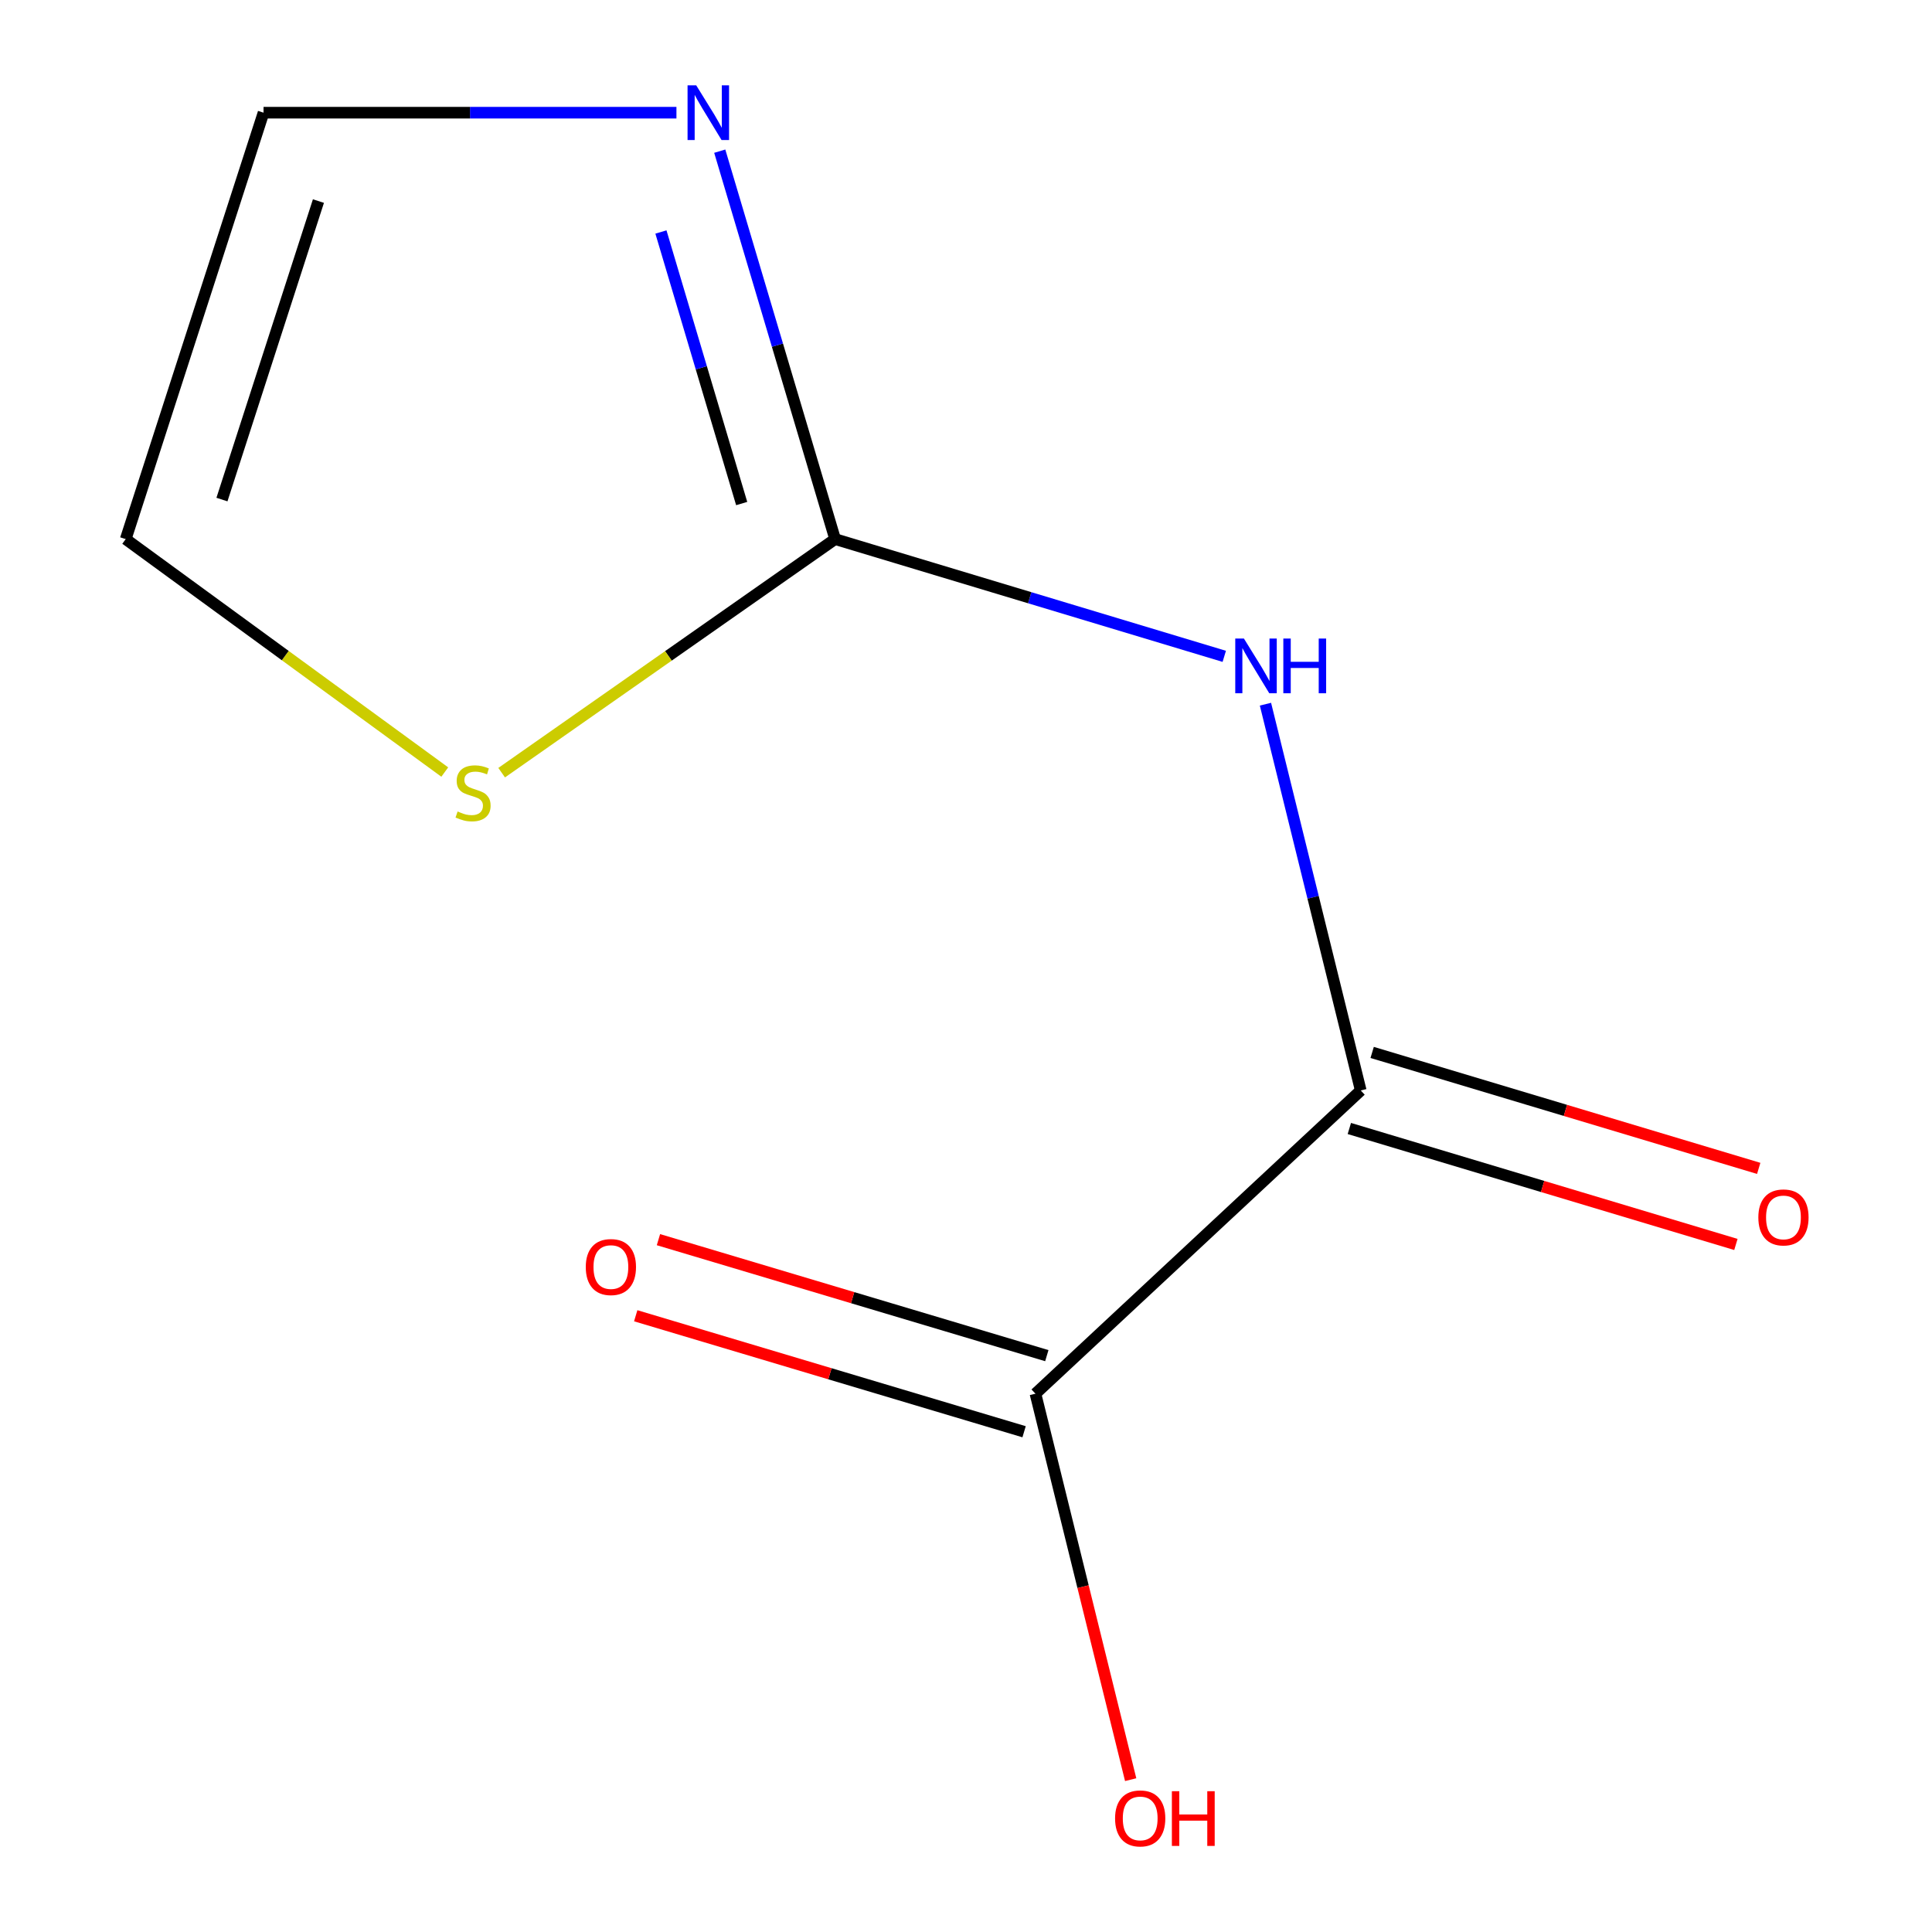<?xml version='1.0' encoding='iso-8859-1'?>
<svg version='1.1' baseProfile='full'
              xmlns='http://www.w3.org/2000/svg'
                      xmlns:rdkit='http://www.rdkit.org/xml'
                      xmlns:xlink='http://www.w3.org/1999/xlink'
                  xml:space='preserve'
width='1000px' height='1000px' viewBox='0 0 1000 1000'>
<!-- END OF HEADER -->
<rect style='opacity:1.0;fill:#FFFFFF;stroke:none' width='1000' height='1000' x='0' y='0'> </rect>
<path class='bond-0' d='M 633.68,339.721 L 532.965,309.38' style='fill:none;fill-rule:evenodd;stroke:#0000FF;stroke-width:6px;stroke-linecap:butt;stroke-linejoin:miter;stroke-opacity:1' />
<path class='bond-0' d='M 532.965,309.38 L 432.251,279.039' style='fill:none;fill-rule:evenodd;stroke:#000000;stroke-width:6px;stroke-linecap:butt;stroke-linejoin:miter;stroke-opacity:1' />
<path class='bond-1' d='M 654.997,364.488 L 679.659,464.455' style='fill:none;fill-rule:evenodd;stroke:#0000FF;stroke-width:6px;stroke-linecap:butt;stroke-linejoin:miter;stroke-opacity:1' />
<path class='bond-1' d='M 679.659,464.455 L 704.321,564.422' style='fill:none;fill-rule:evenodd;stroke:#000000;stroke-width:6px;stroke-linecap:butt;stroke-linejoin:miter;stroke-opacity:1' />
<path class='bond-2' d='M 432.251,279.039 L 402.396,178.641' style='fill:none;fill-rule:evenodd;stroke:#000000;stroke-width:6px;stroke-linecap:butt;stroke-linejoin:miter;stroke-opacity:1' />
<path class='bond-2' d='M 402.396,178.641 L 372.542,78.243' style='fill:none;fill-rule:evenodd;stroke:#0000FF;stroke-width:6px;stroke-linecap:butt;stroke-linejoin:miter;stroke-opacity:1' />
<path class='bond-2' d='M 383.894,260.635 L 362.996,190.357' style='fill:none;fill-rule:evenodd;stroke:#000000;stroke-width:6px;stroke-linecap:butt;stroke-linejoin:miter;stroke-opacity:1' />
<path class='bond-2' d='M 362.996,190.357 L 342.098,120.079' style='fill:none;fill-rule:evenodd;stroke:#0000FF;stroke-width:6px;stroke-linecap:butt;stroke-linejoin:miter;stroke-opacity:1' />
<path class='bond-4' d='M 432.251,279.039 L 345.954,339.486' style='fill:none;fill-rule:evenodd;stroke:#000000;stroke-width:6px;stroke-linecap:butt;stroke-linejoin:miter;stroke-opacity:1' />
<path class='bond-4' d='M 345.954,339.486 L 259.657,399.934' style='fill:none;fill-rule:evenodd;stroke:#CCCC00;stroke-width:6px;stroke-linecap:butt;stroke-linejoin:miter;stroke-opacity:1' />
<path class='bond-3' d='M 704.321,564.422 L 535.95,721.375' style='fill:none;fill-rule:evenodd;stroke:#000000;stroke-width:6px;stroke-linecap:butt;stroke-linejoin:miter;stroke-opacity:1' />
<path class='bond-6' d='M 698.416,584.108 L 798.457,614.117' style='fill:none;fill-rule:evenodd;stroke:#000000;stroke-width:6px;stroke-linecap:butt;stroke-linejoin:miter;stroke-opacity:1' />
<path class='bond-6' d='M 798.457,614.117 L 898.498,644.127' style='fill:none;fill-rule:evenodd;stroke:#FF0000;stroke-width:6px;stroke-linecap:butt;stroke-linejoin:miter;stroke-opacity:1' />
<path class='bond-6' d='M 710.226,544.736 L 810.267,574.745' style='fill:none;fill-rule:evenodd;stroke:#000000;stroke-width:6px;stroke-linecap:butt;stroke-linejoin:miter;stroke-opacity:1' />
<path class='bond-6' d='M 810.267,574.745 L 910.309,604.755' style='fill:none;fill-rule:evenodd;stroke:#FF0000;stroke-width:6px;stroke-linecap:butt;stroke-linejoin:miter;stroke-opacity:1' />
<path class='bond-5' d='M 350.124,58.327 L 243.266,58.327' style='fill:none;fill-rule:evenodd;stroke:#0000FF;stroke-width:6px;stroke-linecap:butt;stroke-linejoin:miter;stroke-opacity:1' />
<path class='bond-5' d='M 243.266,58.327 L 136.408,58.327' style='fill:none;fill-rule:evenodd;stroke:#000000;stroke-width:6px;stroke-linecap:butt;stroke-linejoin:miter;stroke-opacity:1' />
<path class='bond-8' d='M 541.831,701.682 L 441.322,671.664' style='fill:none;fill-rule:evenodd;stroke:#000000;stroke-width:6px;stroke-linecap:butt;stroke-linejoin:miter;stroke-opacity:1' />
<path class='bond-8' d='M 441.322,671.664 L 340.812,641.646' style='fill:none;fill-rule:evenodd;stroke:#FF0000;stroke-width:6px;stroke-linecap:butt;stroke-linejoin:miter;stroke-opacity:1' />
<path class='bond-8' d='M 530.068,741.068 L 429.559,711.05' style='fill:none;fill-rule:evenodd;stroke:#000000;stroke-width:6px;stroke-linecap:butt;stroke-linejoin:miter;stroke-opacity:1' />
<path class='bond-8' d='M 429.559,711.05 L 329.049,681.032' style='fill:none;fill-rule:evenodd;stroke:#FF0000;stroke-width:6px;stroke-linecap:butt;stroke-linejoin:miter;stroke-opacity:1' />
<path class='bond-9' d='M 535.95,721.375 L 560.592,821.262' style='fill:none;fill-rule:evenodd;stroke:#000000;stroke-width:6px;stroke-linecap:butt;stroke-linejoin:miter;stroke-opacity:1' />
<path class='bond-9' d='M 560.592,821.262 L 585.234,921.149' style='fill:none;fill-rule:evenodd;stroke:#FF0000;stroke-width:6px;stroke-linecap:butt;stroke-linejoin:miter;stroke-opacity:1' />
<path class='bond-7' d='M 230.212,399.609 L 147.64,339.324' style='fill:none;fill-rule:evenodd;stroke:#CCCC00;stroke-width:6px;stroke-linecap:butt;stroke-linejoin:miter;stroke-opacity:1' />
<path class='bond-7' d='M 147.64,339.324 L 65.068,279.039' style='fill:none;fill-rule:evenodd;stroke:#000000;stroke-width:6px;stroke-linecap:butt;stroke-linejoin:miter;stroke-opacity:1' />
<path class='bond-10' d='M 136.408,58.327 L 65.068,279.039' style='fill:none;fill-rule:evenodd;stroke:#000000;stroke-width:6px;stroke-linecap:butt;stroke-linejoin:miter;stroke-opacity:1' />
<path class='bond-10' d='M 164.82,104.076 L 114.882,258.574' style='fill:none;fill-rule:evenodd;stroke:#000000;stroke-width:6px;stroke-linecap:butt;stroke-linejoin:miter;stroke-opacity:1' />
<path  class='atom-0' d='M 643.848 330.51
L 653.128 345.51
Q 654.048 346.99, 655.528 349.67
Q 657.008 352.35, 657.088 352.51
L 657.088 330.51
L 660.848 330.51
L 660.848 358.83
L 656.968 358.83
L 647.008 342.43
Q 645.848 340.51, 644.608 338.31
Q 643.408 336.11, 643.048 335.43
L 643.048 358.83
L 639.368 358.83
L 639.368 330.51
L 643.848 330.51
' fill='#0000FF'/>
<path  class='atom-0' d='M 664.248 330.51
L 668.088 330.51
L 668.088 342.55
L 682.568 342.55
L 682.568 330.51
L 686.408 330.51
L 686.408 358.83
L 682.568 358.83
L 682.568 345.75
L 668.088 345.75
L 668.088 358.83
L 664.248 358.83
L 664.248 330.51
' fill='#0000FF'/>
<path  class='atom-3' d='M 360.36 44.167
L 369.64 59.167
Q 370.56 60.647, 372.04 63.327
Q 373.52 66.007, 373.6 66.167
L 373.6 44.167
L 377.36 44.167
L 377.36 72.487
L 373.48 72.487
L 363.52 56.087
Q 362.36 54.167, 361.12 51.967
Q 359.92 49.767, 359.56 49.087
L 359.56 72.487
L 355.88 72.487
L 355.88 44.167
L 360.36 44.167
' fill='#0000FF'/>
<path  class='atom-5' d='M 236.857 420.021
Q 237.177 420.141, 238.497 420.701
Q 239.817 421.261, 241.257 421.621
Q 242.737 421.941, 244.177 421.941
Q 246.857 421.941, 248.417 420.661
Q 249.977 419.341, 249.977 417.061
Q 249.977 415.501, 249.177 414.541
Q 248.417 413.581, 247.217 413.061
Q 246.017 412.541, 244.017 411.941
Q 241.497 411.181, 239.977 410.461
Q 238.497 409.741, 237.417 408.221
Q 236.377 406.701, 236.377 404.141
Q 236.377 400.581, 238.777 398.381
Q 241.217 396.181, 246.017 396.181
Q 249.297 396.181, 253.017 397.741
L 252.097 400.821
Q 248.697 399.421, 246.137 399.421
Q 243.377 399.421, 241.857 400.581
Q 240.337 401.701, 240.377 403.661
Q 240.377 405.181, 241.137 406.101
Q 241.937 407.021, 243.057 407.541
Q 244.217 408.061, 246.137 408.661
Q 248.697 409.461, 250.217 410.261
Q 251.737 411.061, 252.817 412.701
Q 253.937 414.301, 253.937 417.061
Q 253.937 420.981, 251.297 423.101
Q 248.697 425.181, 244.337 425.181
Q 241.817 425.181, 239.897 424.621
Q 238.017 424.101, 235.777 423.181
L 236.857 420.021
' fill='#CCCC00'/>
<path  class='atom-7' d='M 910.114 630.133
Q 910.114 623.333, 913.474 619.533
Q 916.834 615.733, 923.114 615.733
Q 929.394 615.733, 932.754 619.533
Q 936.114 623.333, 936.114 630.133
Q 936.114 637.013, 932.714 640.933
Q 929.314 644.813, 923.114 644.813
Q 916.874 644.813, 913.474 640.933
Q 910.114 637.053, 910.114 630.133
M 923.114 641.613
Q 927.434 641.613, 929.754 638.733
Q 932.114 635.813, 932.114 630.133
Q 932.114 624.573, 929.754 621.773
Q 927.434 618.933, 923.114 618.933
Q 918.794 618.933, 916.434 621.733
Q 914.114 624.533, 914.114 630.133
Q 914.114 635.853, 916.434 638.733
Q 918.794 641.613, 923.114 641.613
' fill='#FF0000'/>
<path  class='atom-9' d='M 303.197 655.824
Q 303.197 649.024, 306.557 645.224
Q 309.917 641.424, 316.197 641.424
Q 322.477 641.424, 325.837 645.224
Q 329.197 649.024, 329.197 655.824
Q 329.197 662.704, 325.797 666.624
Q 322.397 670.504, 316.197 670.504
Q 309.957 670.504, 306.557 666.624
Q 303.197 662.744, 303.197 655.824
M 316.197 667.304
Q 320.517 667.304, 322.837 664.424
Q 325.197 661.504, 325.197 655.824
Q 325.197 650.264, 322.837 647.464
Q 320.517 644.624, 316.197 644.624
Q 311.877 644.624, 309.517 647.424
Q 307.197 650.224, 307.197 655.824
Q 307.197 661.544, 309.517 664.424
Q 311.877 667.304, 316.197 667.304
' fill='#FF0000'/>
<path  class='atom-10' d='M 577.163 941.208
Q 577.163 934.408, 580.523 930.608
Q 583.883 926.808, 590.163 926.808
Q 596.443 926.808, 599.803 930.608
Q 603.163 934.408, 603.163 941.208
Q 603.163 948.088, 599.763 952.008
Q 596.363 955.888, 590.163 955.888
Q 583.923 955.888, 580.523 952.008
Q 577.163 948.128, 577.163 941.208
M 590.163 952.688
Q 594.483 952.688, 596.803 949.808
Q 599.163 946.888, 599.163 941.208
Q 599.163 935.648, 596.803 932.848
Q 594.483 930.008, 590.163 930.008
Q 585.843 930.008, 583.483 932.808
Q 581.163 935.608, 581.163 941.208
Q 581.163 946.928, 583.483 949.808
Q 585.843 952.688, 590.163 952.688
' fill='#FF0000'/>
<path  class='atom-10' d='M 606.563 927.128
L 610.403 927.128
L 610.403 939.168
L 624.883 939.168
L 624.883 927.128
L 628.723 927.128
L 628.723 955.448
L 624.883 955.448
L 624.883 942.368
L 610.403 942.368
L 610.403 955.448
L 606.563 955.448
L 606.563 927.128
' fill='#FF0000'/>
</svg>

